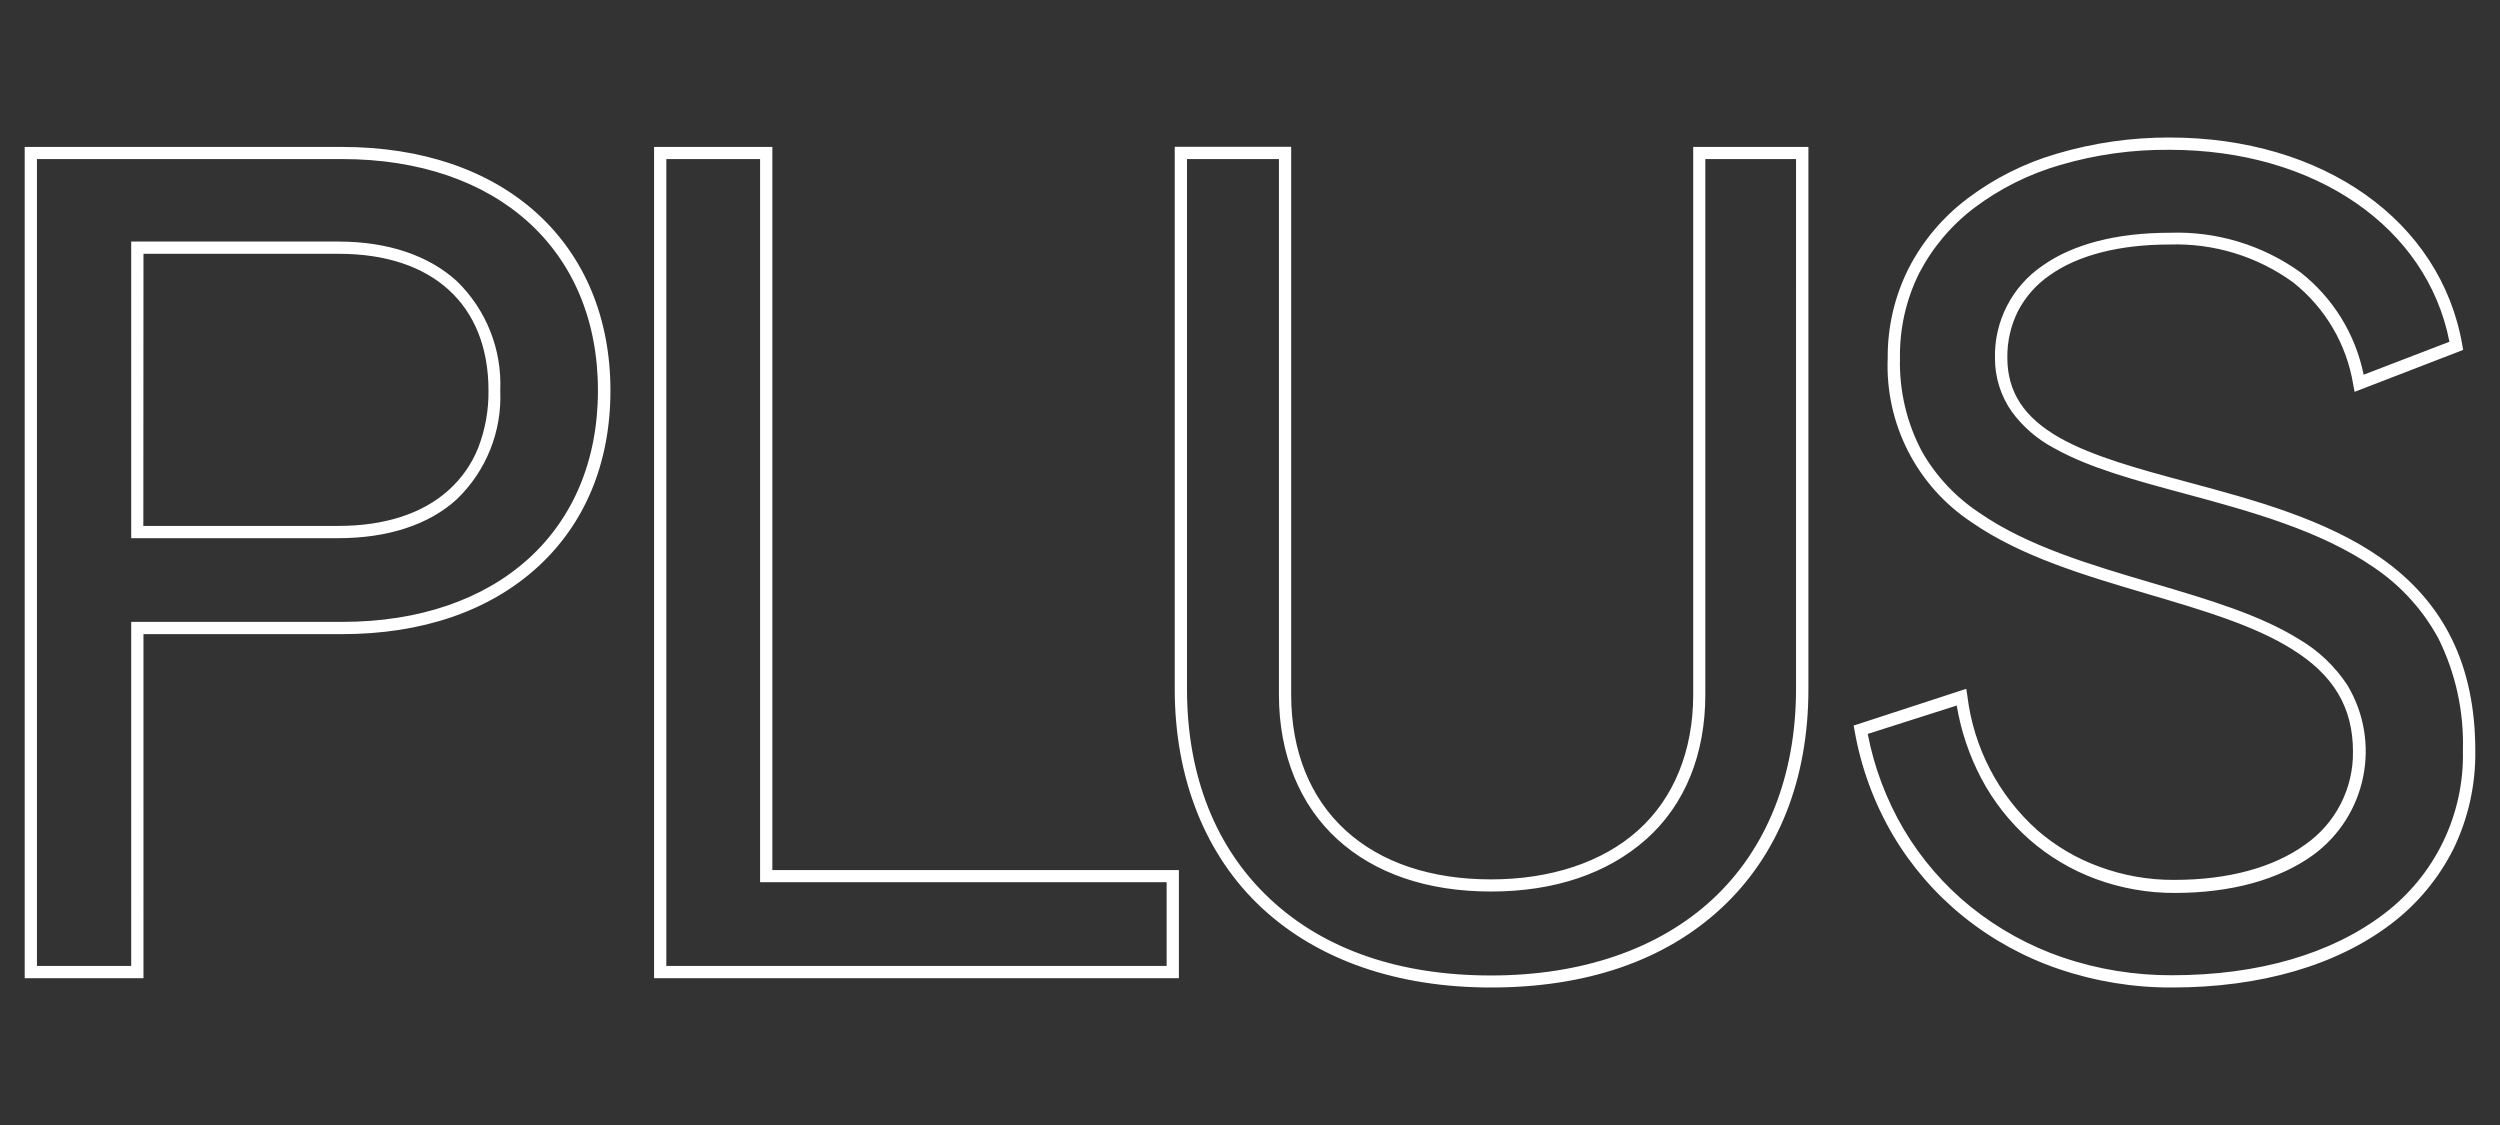 <?xml version="1.0" encoding="utf-8"?>
<!-- Generator: Adobe Illustrator 16.0.0, SVG Export Plug-In . SVG Version: 6.00 Build 0)  -->
<!DOCTYPE svg PUBLIC "-//W3C//DTD SVG 1.1//EN" "http://www.w3.org/Graphics/SVG/1.1/DTD/svg11.dtd">
<svg version="1.1" id="Group_312" xmlns="http://www.w3.org/2000/svg" xmlns:xlink="http://www.w3.org/1999/xlink" x="0px" y="0px"
	 width="200px" height="90px" viewBox="197.64 375.945 200 90" enable-background="new 197.64 375.945 200 90" xml:space="preserve"
	>
<rect x="197.64" y="375.945" width="200" height="90" fill="#333333" stroke="none"/>
<g id="Group_311">
	<g id="Group_310">
		<path id="Path_152" fill="#FFFFFF" d="M371.395,454.945c-3.089,0.012-6.157-0.492-9.08-1.49c-2.761-0.94-5.337-2.357-7.608-4.188
			c-2.244-1.812-4.147-4.01-5.619-6.491c-1.519-2.581-2.562-5.413-3.078-8.364l-0.079-0.421l9.012-2.941l0.088,0.578
			c0.501,4.13,2.483,7.938,5.579,10.718c1.467,1.281,3.159,2.279,4.991,2.941c1.914,0.706,3.94,1.062,5.981,1.049
			c4.305,0,7.922-0.98,10.472-2.824c2.431-1.692,3.863-4.48,3.824-7.441c0-3.53-1.55-6.139-4.902-8.207
			c-3.03-1.893-7.109-3.099-11.434-4.374c-5.011-1.48-10.188-3-14.159-5.755c-4.391-2.897-6.942-7.883-6.726-13.139
			c-0.021-2.503,0.557-4.974,1.687-7.207c1.129-2.188,2.737-4.092,4.706-5.57c2.142-1.618,4.561-2.831,7.139-3.579
			c2.928-0.868,5.967-1.304,9.021-1.294c12.296,0,21.699,6.667,23.415,16.601l0.069,0.392l-8.688,3.354l-0.107-0.579
			c-0.527-3.229-2.241-6.145-4.805-8.178c-2.866-2.08-6.344-3.146-9.884-3.03c-4.021,0-7.344,0.853-9.609,2.471
			c-1.053,0.729-1.914,1.701-2.51,2.834c-0.584,1.161-0.88,2.446-0.863,3.746c0,2.755,1.334,4.795,4.207,6.422
			c2.667,1.5,6.363,2.5,10.275,3.55c5.138,1.382,10.953,2.941,15.375,6.03c5.099,3.569,7.579,8.628,7.579,15.453
			c0.037,2.715-0.561,5.401-1.745,7.845c-1.177,2.346-2.874,4.392-4.962,5.981C384.602,453.161,378.532,454.945,371.395,454.945z
			 M347.058,434.658c0.518,2.685,1.489,5.261,2.873,7.619c1.409,2.379,3.232,4.487,5.383,6.226c2.188,1.754,4.663,3.118,7.315,4.03
			c2.822,0.959,5.784,1.443,8.766,1.432c6.913,0,12.747-1.707,16.953-4.902c4.094-3.091,6.447-7.963,6.324-13.091
			c0.091-3.1-0.583-6.174-1.961-8.952c-1.237-2.285-3.011-4.236-5.167-5.687c-4.275-2.941-9.806-4.461-15.071-5.883
			c-3.971-1.068-7.717-2.079-10.491-3.647c-1.348-0.706-2.516-1.712-3.412-2.941c-0.873-1.251-1.339-2.74-1.334-4.265
			c-0.067-2.943,1.356-5.721,3.785-7.384c2.432-1.735,5.951-2.647,10.178-2.647c3.749-0.137,7.437,0.977,10.482,3.167
			c2.602,2.043,4.392,4.945,5.05,8.188l6.863-2.637c-1.795-9.188-10.767-15.355-22.386-15.355c-2.963-0.028-5.913,0.381-8.756,1.216
			c-2.478,0.714-4.803,1.874-6.864,3.422c-1.847,1.397-3.357,3.189-4.422,5.246c-1.045,2.107-1.569,4.434-1.529,6.786
			c-0.067,2.604,0.54,5.182,1.765,7.481c1.13,1.974,2.709,3.653,4.608,4.903c3.834,2.657,8.942,4.167,13.874,5.619
			c4.384,1.294,8.531,2.52,11.679,4.481c1.551,0.91,2.873,2.165,3.863,3.667c2.744,4.565,1.549,10.471-2.755,13.609
			c-2.717,1.961-6.541,3.021-11.051,3.021c-2.158,0.007-4.3-0.371-6.324-1.118c-1.942-0.717-3.737-1.784-5.296-3.147
			c-1.574-1.387-2.883-3.048-3.862-4.903c-0.959-1.825-1.621-3.791-1.962-5.824L347.058,434.658z M316.916,454.945
			c-7.501,0-13.835-2.196-18.316-6.354c-4.481-4.158-6.981-10.296-6.981-17.522V387.69h9.315v43.83c0,4.501,1.51,8.256,4.354,10.854
			s6.863,3.922,11.629,3.922s8.913-1.362,11.767-3.922s4.412-6.354,4.412-10.845V387.7h9.217v43.369
			c0,7.246-2.412,13.306-6.981,17.542C330.761,452.846,324.456,454.945,316.916,454.945z M292.599,388.67v42.398
			c0,6.962,2.305,12.747,6.668,16.815c4.363,4.07,10.403,6.1,17.649,6.1s13.424-2.108,17.728-6.1
			c4.305-3.99,6.678-9.854,6.678-16.815V388.67h-7.256v42.85c0,4.785-1.638,8.824-4.736,11.57
			c-3.098,2.745-7.324,4.177-12.413,4.177s-9.285-1.441-12.286-4.177s-4.677-6.785-4.677-11.57v-42.85H292.599z M291.952,454.2
			h-41.986v-66.5h9.462v57.852h32.524V454.2z M250.946,453.218h40.025v-6.696h-32.524V388.67h-7.501V453.218z M209.117,454.2h-9.501
			v-66.5h25.386c6.364,0,11.767,1.833,15.59,5.305c3.824,3.471,5.883,8.394,5.883,14.188s-2.04,10.688-5.883,14.168
			c-3.843,3.481-9.217,5.315-15.59,5.315h-15.884V454.2z M200.596,453.218h7.54v-27.522h16.865c12.433,0,20.474-7.266,20.474-18.513
			s-8.041-18.513-20.474-18.513h-24.405V453.218z M224.717,418.999h-16.581V395.27h16.581c3.922,0,7.207,1.098,9.472,3.167
			c2.354,2.286,3.617,5.469,3.471,8.747c0.148,3.263-1.117,6.433-3.471,8.697C231.973,417.92,228.658,418.999,224.717,418.999
			L224.717,418.999z M209.107,418.018h15.61c3.696,0,6.736-0.98,8.825-2.873c1.033-0.929,1.838-2.083,2.353-3.373
			c0.566-1.463,0.845-3.021,0.824-4.589c0-6.864-4.471-10.933-11.962-10.933h-15.639L209.107,418.018z"/>
	</g>
</g>
</svg>
